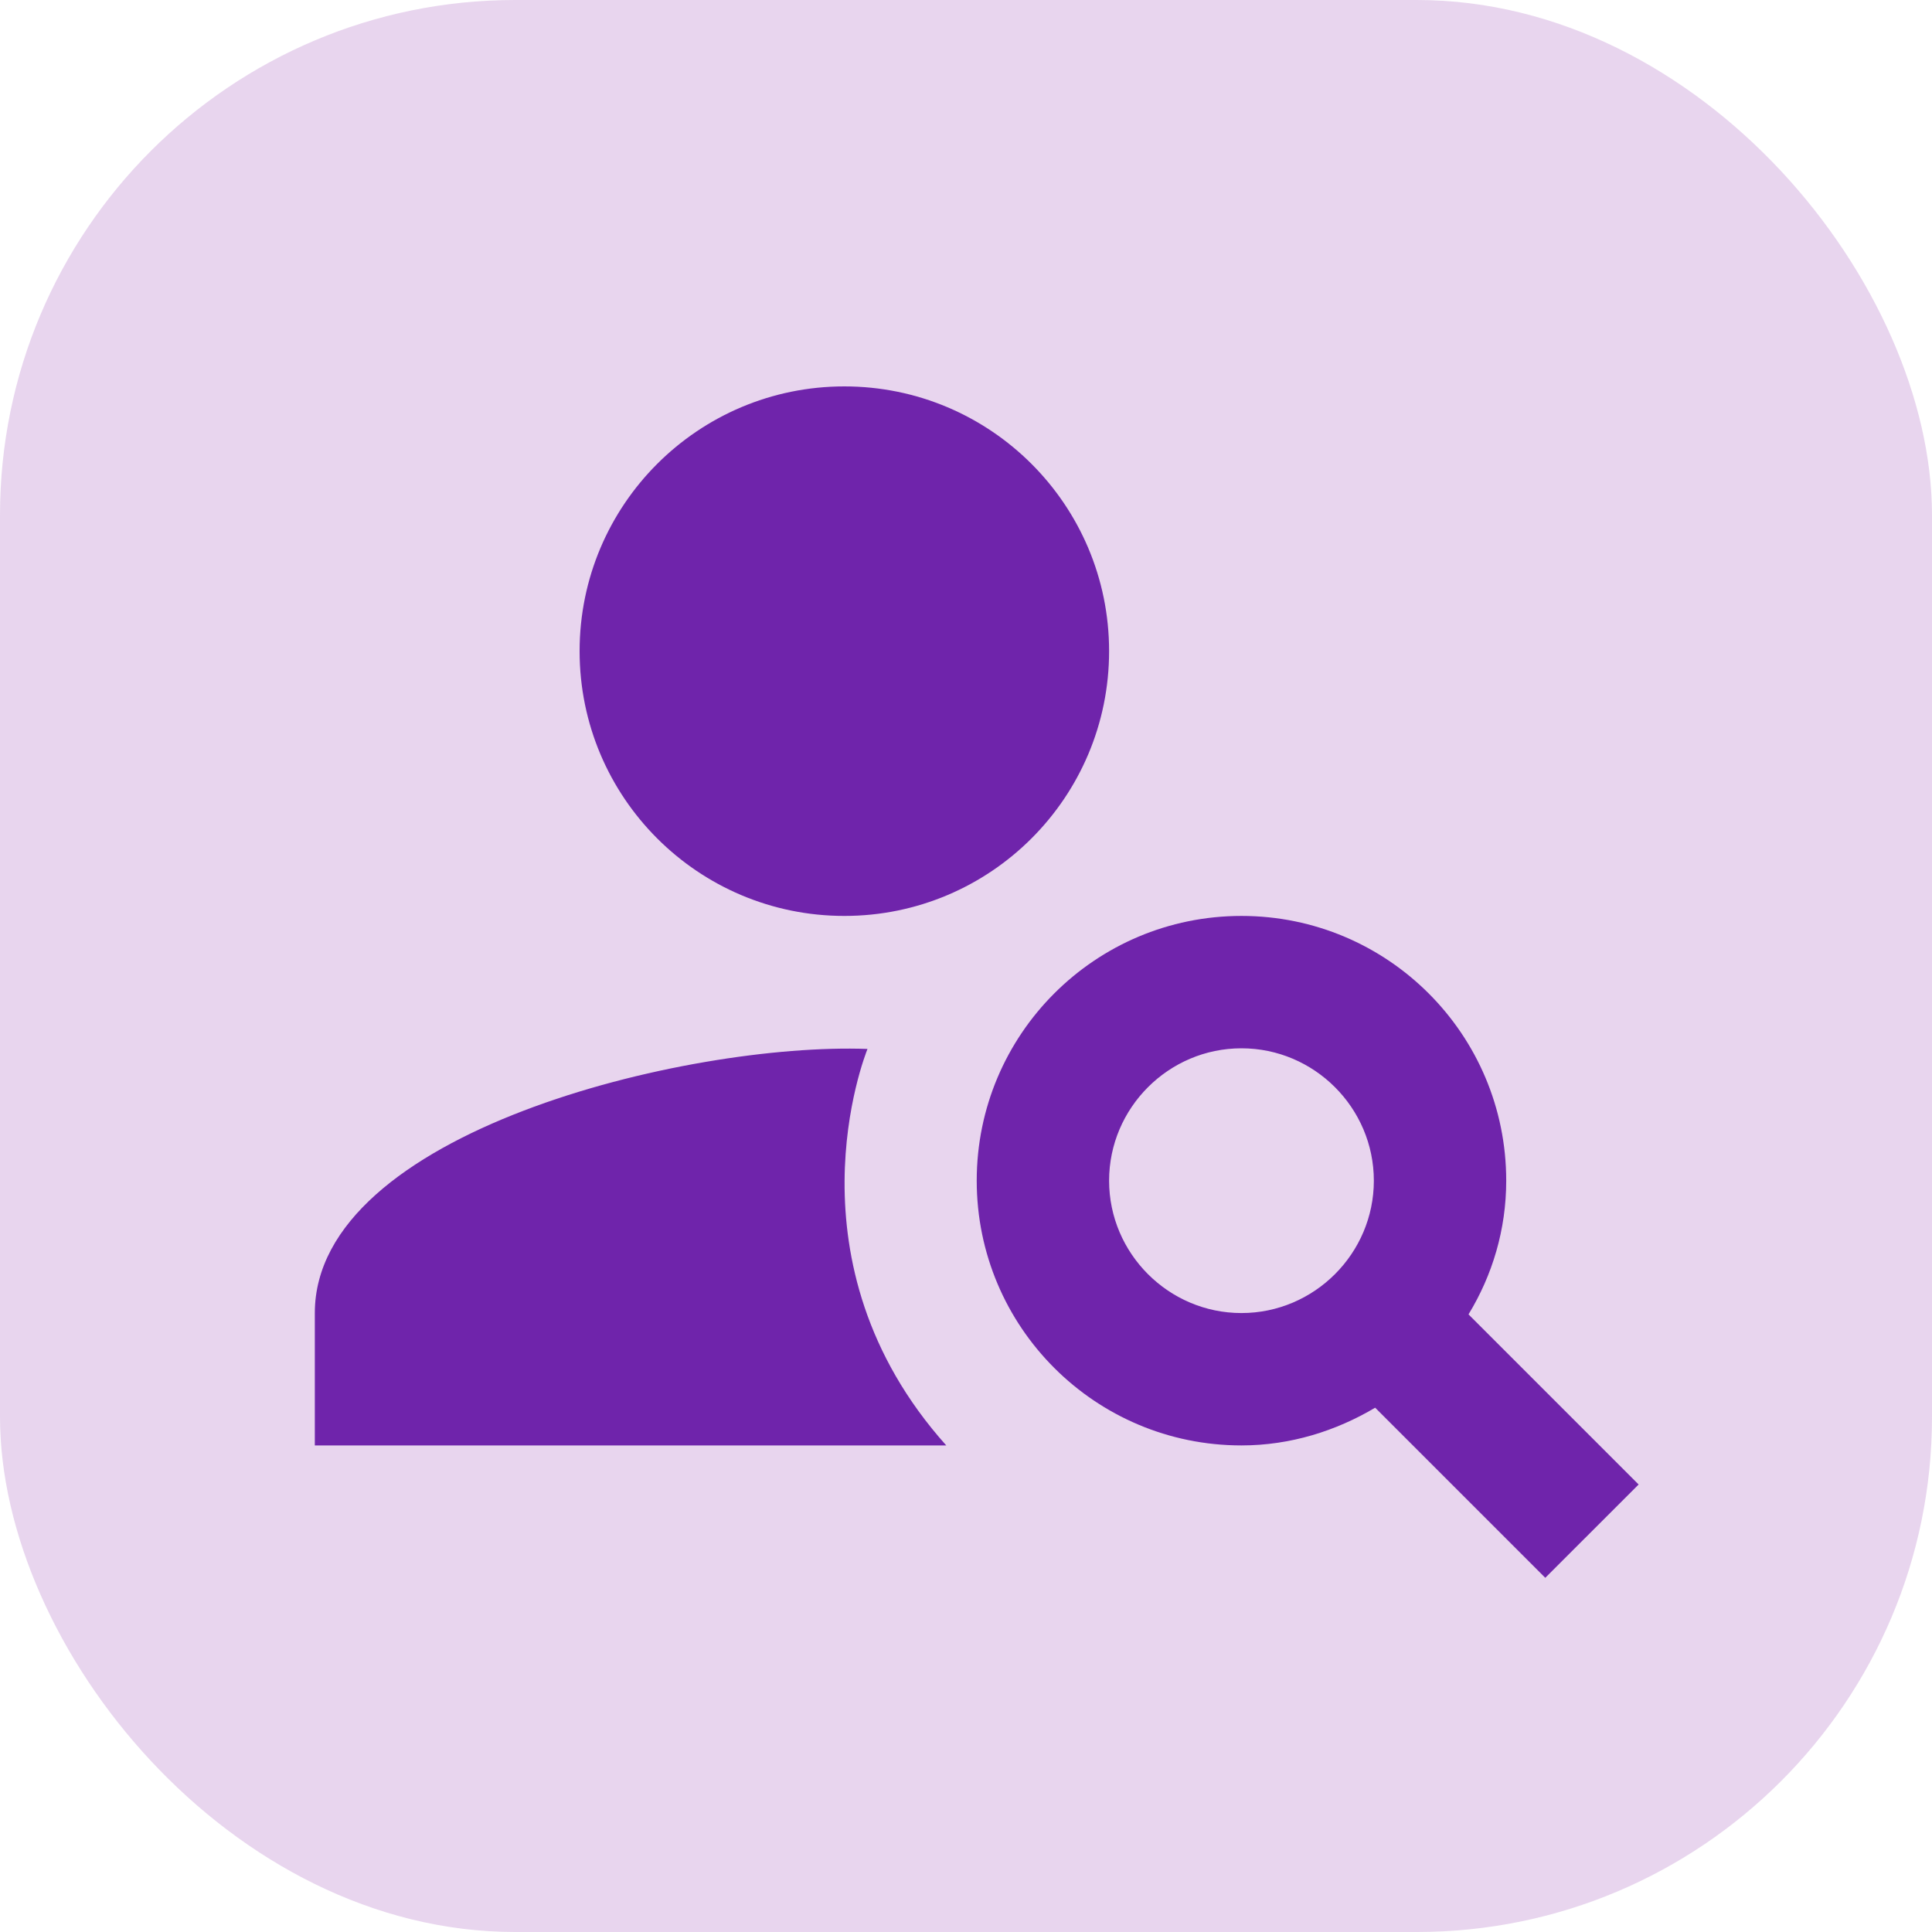 <?xml version="1.0" encoding="UTF-8"?> <svg xmlns="http://www.w3.org/2000/svg" width="60" height="60" viewBox="0 0 60 60" fill="none"> <rect width="60" height="60" rx="16" fill="#9741B5" fill-opacity="0.22"></rect> <path d="M26.222 28.445C30.763 28.445 34.444 24.763 34.444 20.222C34.444 15.681 30.763 12 26.222 12C21.681 12 18 15.681 18 20.222C18 24.763 21.681 28.445 26.222 28.445Z" fill="#6F24AB"></path> <path d="M26.941 32.576C21.33 32.371 9.777 35.166 9.777 40.778V44.889H29.387C24.31 39.216 26.859 32.782 26.941 32.576ZM45.606 40.819C46.346 39.606 46.777 38.188 46.777 36.667C46.777 32.124 43.098 28.445 38.555 28.445C34.012 28.445 30.333 32.124 30.333 36.667C30.333 41.21 34.012 44.889 38.555 44.889C40.076 44.889 41.495 44.437 42.707 43.717L47.99 49L50.889 46.102L45.606 40.819ZM38.555 40.778C36.294 40.778 34.444 38.928 34.444 36.667C34.444 34.406 36.294 32.556 38.555 32.556C40.816 32.556 42.666 34.406 42.666 36.667C42.666 38.928 40.816 40.778 38.555 40.778Z" fill="#6F24AB"></path> </svg> 
